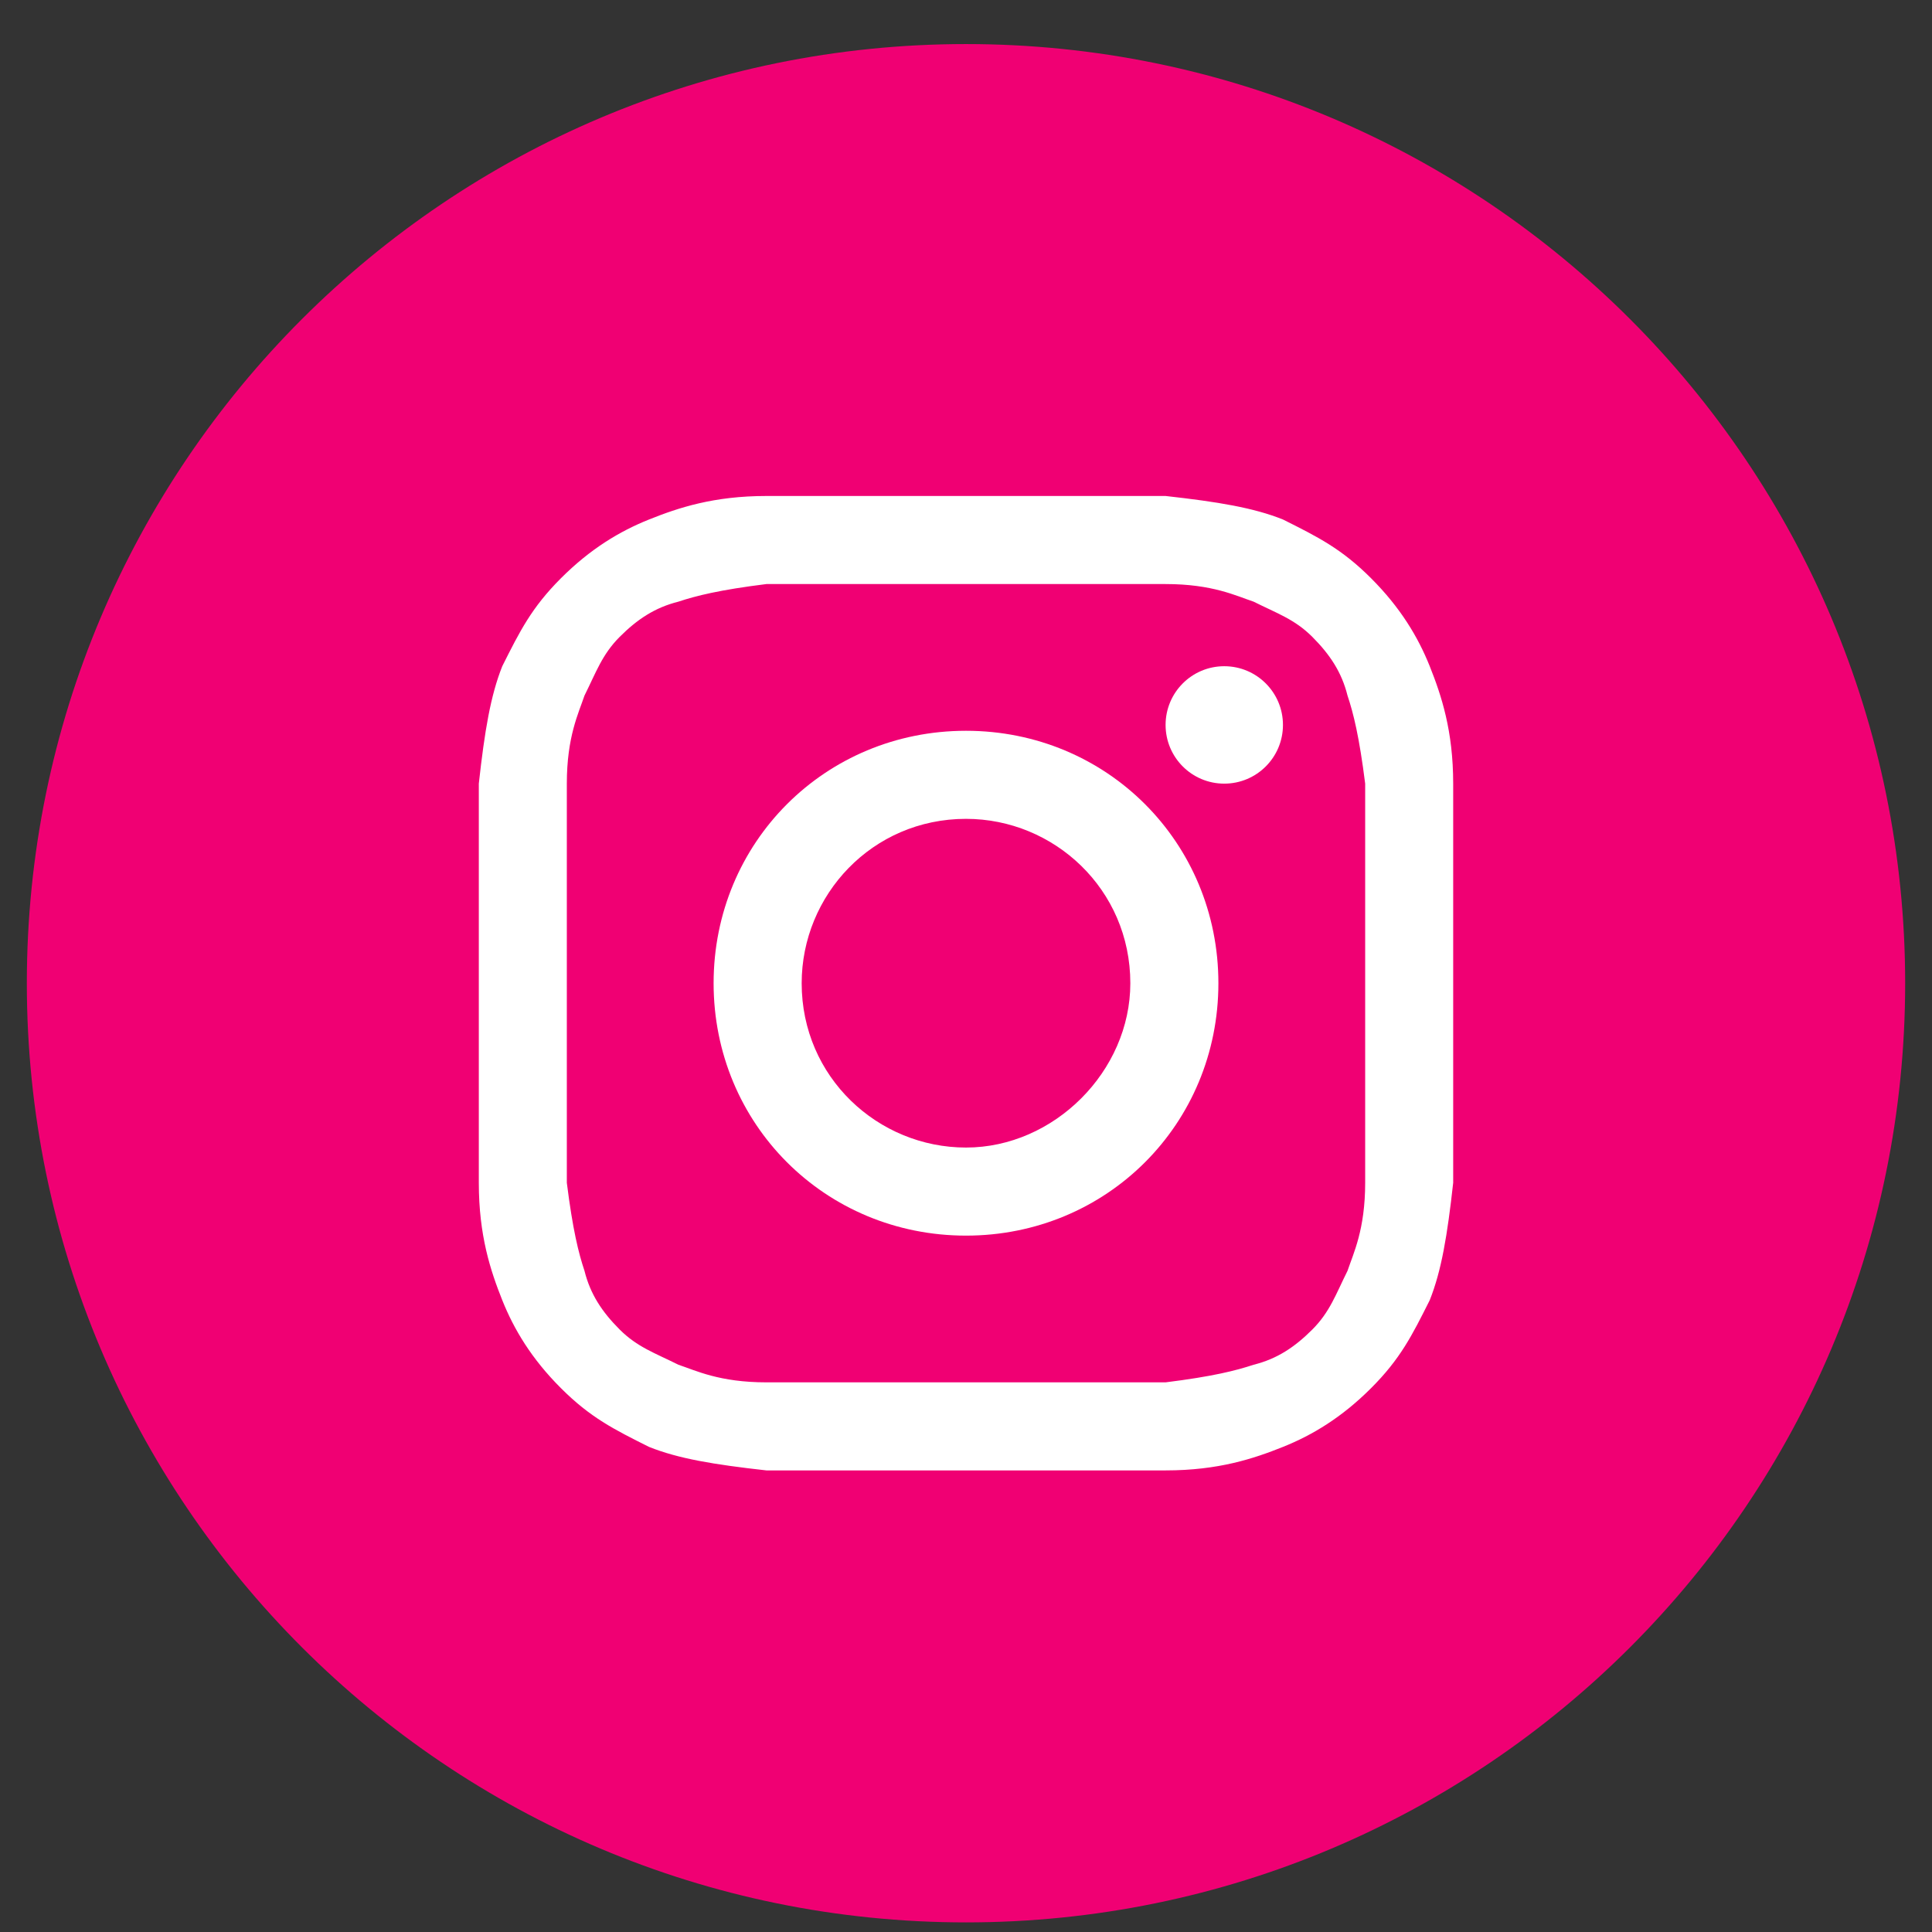 <svg width="36" height="36" viewBox="0 0 36 36" fill="none" xmlns="http://www.w3.org/2000/svg">
<rect x="0" y="0" width="36" height="36" fill="#333333" stroke="none"/>
<g id="instagram">
<path id="bg" d="M0.5 18.321C0.5 27.985 8.335 35.821 18 35.821C27.665 35.821 35.5 27.985 35.5 18.321C35.5 8.656 27.665 0.821 18 0.821C8.335 0.821 0.5 8.656 0.5 18.321Z" fill="#F00073"/>
<g id="instagram_2">
<path d="M18 10.883C20.406 10.883 20.734 10.883 21.719 10.883C22.594 10.883 23.031 11.102 23.359 11.211C23.797 11.43 24.125 11.539 24.453 11.867C24.781 12.196 25 12.524 25.109 12.961C25.219 13.289 25.328 13.727 25.438 14.602C25.438 15.586 25.438 15.805 25.438 18.321C25.438 20.836 25.438 21.055 25.438 22.039C25.438 22.914 25.219 23.352 25.109 23.68C24.891 24.117 24.781 24.446 24.453 24.774C24.125 25.102 23.797 25.321 23.359 25.43C23.031 25.539 22.594 25.649 21.719 25.758C20.734 25.758 20.516 25.758 18 25.758C15.484 25.758 15.266 25.758 14.281 25.758C13.406 25.758 12.969 25.539 12.641 25.43C12.203 25.211 11.875 25.102 11.547 24.774C11.219 24.446 11 24.117 10.891 23.68C10.781 23.352 10.672 22.914 10.562 22.039C10.562 21.055 10.562 20.836 10.562 18.321C10.562 15.805 10.562 15.586 10.562 14.602C10.562 13.727 10.781 13.289 10.891 12.961C11.109 12.524 11.219 12.196 11.547 11.867C11.875 11.539 12.203 11.321 12.641 11.211C12.969 11.102 13.406 10.992 14.281 10.883C15.266 10.883 15.594 10.883 18 10.883ZM18 9.242C15.484 9.242 15.266 9.242 14.281 9.242C13.297 9.242 12.641 9.461 12.094 9.68C11.547 9.899 11 10.227 10.453 10.774C9.906 11.321 9.688 11.758 9.359 12.414C9.141 12.961 9.031 13.617 8.922 14.602C8.922 15.586 8.922 15.914 8.922 18.321C8.922 20.836 8.922 21.055 8.922 22.039C8.922 23.024 9.141 23.68 9.359 24.227C9.578 24.774 9.906 25.321 10.453 25.867C11 26.414 11.438 26.633 12.094 26.961C12.641 27.18 13.297 27.289 14.281 27.399C15.266 27.399 15.594 27.399 18 27.399C20.406 27.399 20.734 27.399 21.719 27.399C22.703 27.399 23.359 27.18 23.906 26.961C24.453 26.742 25 26.414 25.547 25.867C26.094 25.321 26.312 24.883 26.641 24.227C26.859 23.68 26.969 23.024 27.078 22.039C27.078 21.055 27.078 20.727 27.078 18.321C27.078 15.914 27.078 15.586 27.078 14.602C27.078 13.617 26.859 12.961 26.641 12.414C26.422 11.867 26.094 11.321 25.547 10.774C25 10.227 24.562 10.008 23.906 9.68C23.359 9.461 22.703 9.352 21.719 9.242C20.734 9.242 20.516 9.242 18 9.242Z" fill="white"/>
<path d="M18 13.617C15.375 13.617 13.297 15.696 13.297 18.321C13.297 20.946 15.375 23.024 18 23.024C20.625 23.024 22.703 20.946 22.703 18.321C22.703 15.696 20.625 13.617 18 13.617ZM18 21.383C16.359 21.383 14.938 20.071 14.938 18.321C14.938 16.68 16.25 15.258 18 15.258C19.641 15.258 21.062 16.571 21.062 18.321C21.062 19.961 19.641 21.383 18 21.383Z" fill="white"/>
<path d="M22.812 14.602C23.417 14.602 23.906 14.112 23.906 13.508C23.906 12.904 23.417 12.414 22.812 12.414C22.208 12.414 21.719 12.904 21.719 13.508C21.719 14.112 22.208 14.602 22.812 14.602Z" fill="white"/>
</g>
</g>
</svg>
